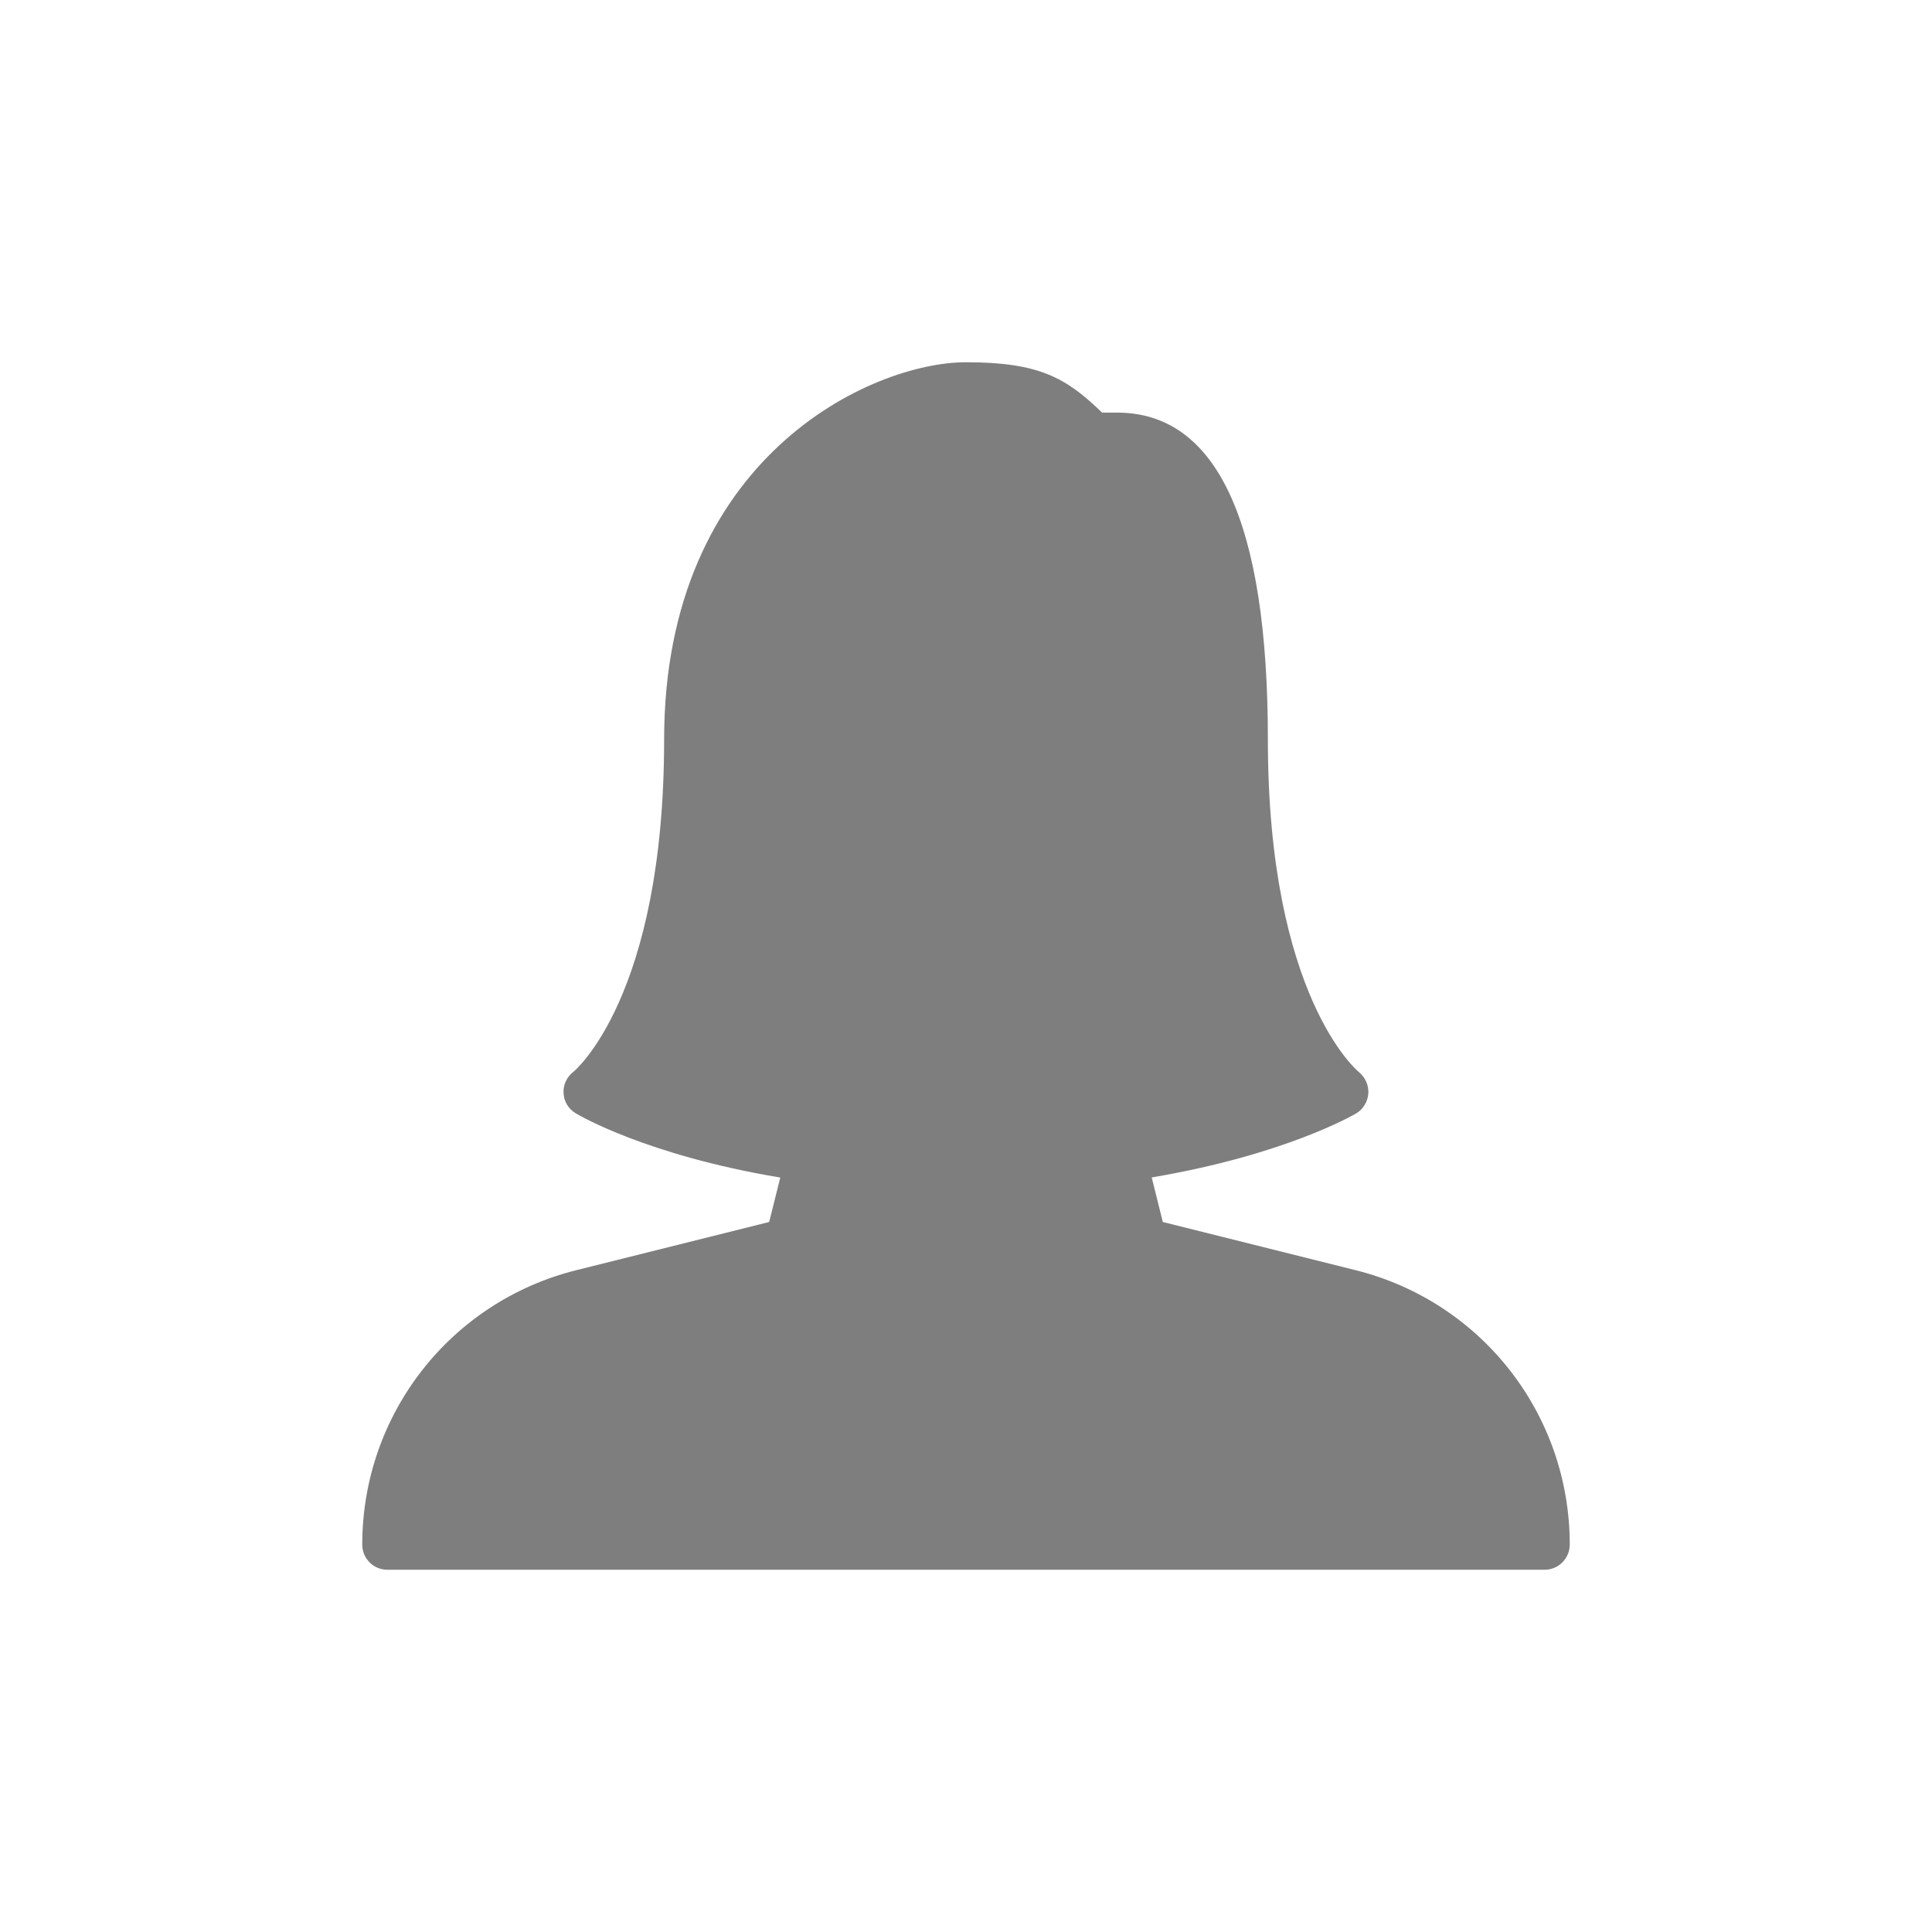 <svg width="16" height="16" viewBox="0 0 16 16" fill="none" xmlns="http://www.w3.org/2000/svg">
<g id="Frame 48100484">
<g id="Group">
<g id="Group_2">
<path id="Vector" d="M11.226 10.519L9.63 10.12L9.538 9.751C10.639 9.565 11.206 9.235 11.231 9.221C11.29 9.186 11.327 9.123 11.332 9.055C11.336 8.987 11.306 8.92 11.252 8.877C11.245 8.871 10.5 8.256 10.5 6.125C10.5 4.328 10.08 3.417 9.25 3.417H9.127C8.828 3.127 8.603 3 8 3C7.217 3 5.5 3.787 5.5 6.125C5.5 8.256 4.755 8.871 4.75 8.875C4.695 8.917 4.663 8.983 4.667 9.052C4.67 9.122 4.708 9.184 4.768 9.22C4.793 9.235 5.354 9.567 6.462 9.752L6.37 10.12L4.773 10.519C3.729 10.78 3 11.714 3 12.792C3 12.907 3.093 13 3.208 13H12.792C12.907 13 13 12.906 13 12.791C13 11.714 12.271 10.78 11.226 10.519Z" fill="#7E7E7E"/>
</g>
</g>
</g>
</svg>
